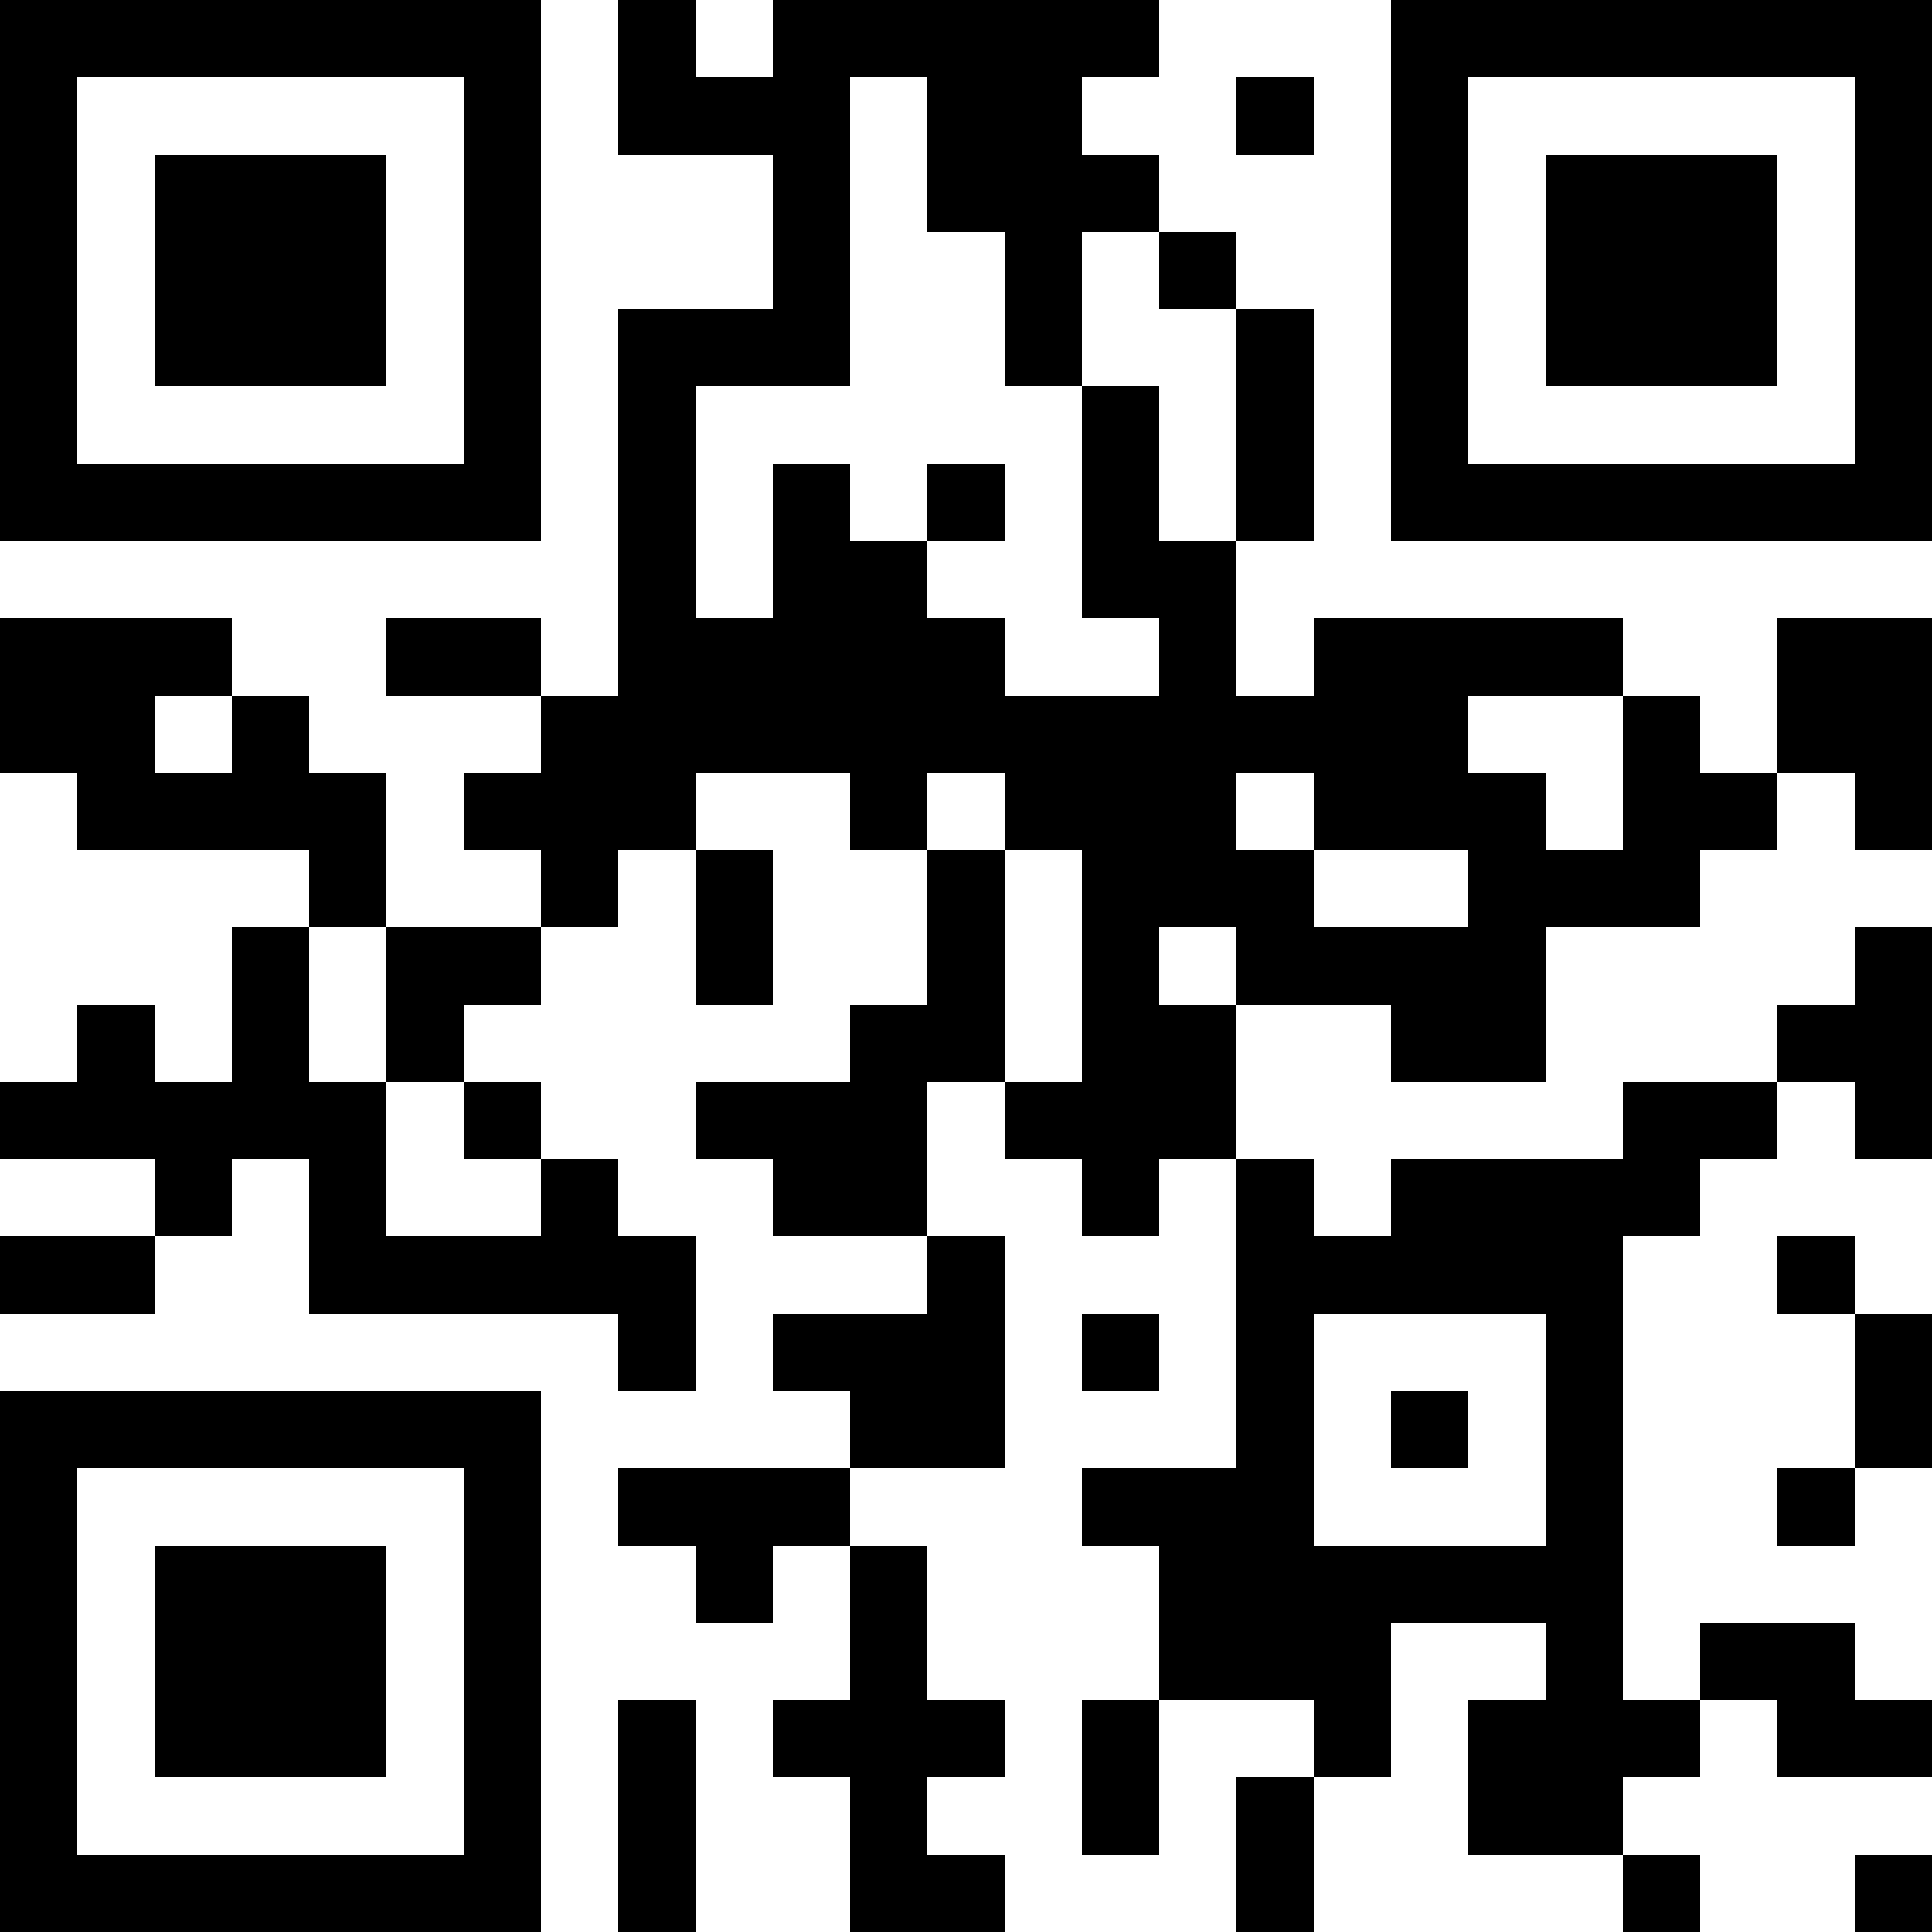 <?xml version="1.0" encoding="UTF-8"?>
<svg xmlns="http://www.w3.org/2000/svg" version="1.1" width="1000" height="1000" viewBox="0 0 1000 1000"><rect x="0" y="0" width="1000" height="1000" fill="#ffffff"/><g transform="scale(40)"><g transform="translate(0,0)"><path fill-rule="evenodd" d="M8 0L8 2L10 2L10 4L8 4L8 9L7 9L7 8L5 8L5 9L7 9L7 10L6 10L6 11L7 11L7 12L5 12L5 10L4 10L4 9L3 9L3 8L0 8L0 10L1 10L1 11L4 11L4 12L3 12L3 14L2 14L2 13L1 13L1 14L0 14L0 15L2 15L2 16L0 16L0 17L2 17L2 16L3 16L3 15L4 15L4 17L8 17L8 18L9 18L9 16L8 16L8 15L7 15L7 14L6 14L6 13L7 13L7 12L8 12L8 11L9 11L9 13L10 13L10 11L9 11L9 10L11 10L11 11L12 11L12 13L11 13L11 14L9 14L9 15L10 15L10 16L12 16L12 17L10 17L10 18L11 18L11 19L8 19L8 20L9 20L9 21L10 21L10 20L11 20L11 22L10 22L10 23L11 23L11 25L13 25L13 24L12 24L12 23L13 23L13 22L12 22L12 20L11 20L11 19L13 19L13 16L12 16L12 14L13 14L13 15L14 15L14 16L15 16L15 15L16 15L16 19L14 19L14 20L15 20L15 22L14 22L14 24L15 24L15 22L17 22L17 23L16 23L16 25L17 25L17 23L18 23L18 21L20 21L20 22L19 22L19 24L21 24L21 25L22 25L22 24L21 24L21 23L22 23L22 22L23 22L23 23L25 23L25 22L24 22L24 21L22 21L22 22L21 22L21 16L22 16L22 15L23 15L23 14L24 14L24 15L25 15L25 12L24 12L24 13L23 13L23 14L21 14L21 15L18 15L18 16L17 16L17 15L16 15L16 13L18 13L18 14L20 14L20 12L22 12L22 11L23 11L23 10L24 10L24 11L25 11L25 8L23 8L23 10L22 10L22 9L21 9L21 8L17 8L17 9L16 9L16 7L17 7L17 4L16 4L16 3L15 3L15 2L14 2L14 1L15 1L15 0L10 0L10 1L9 1L9 0ZM11 1L11 5L9 5L9 8L10 8L10 6L11 6L11 7L12 7L12 8L13 8L13 9L15 9L15 8L14 8L14 5L15 5L15 7L16 7L16 4L15 4L15 3L14 3L14 5L13 5L13 3L12 3L12 1ZM16 1L16 2L17 2L17 1ZM12 6L12 7L13 7L13 6ZM2 9L2 10L3 10L3 9ZM19 9L19 10L20 10L20 11L21 11L21 9ZM12 10L12 11L13 11L13 14L14 14L14 11L13 11L13 10ZM16 10L16 11L17 11L17 12L19 12L19 11L17 11L17 10ZM4 12L4 14L5 14L5 16L7 16L7 15L6 15L6 14L5 14L5 12ZM15 12L15 13L16 13L16 12ZM23 16L23 17L24 17L24 19L23 19L23 20L24 20L24 19L25 19L25 17L24 17L24 16ZM14 17L14 18L15 18L15 17ZM17 17L17 20L20 20L20 17ZM18 18L18 19L19 19L19 18ZM8 22L8 25L9 25L9 22ZM24 24L24 25L25 25L25 24ZM0 0L0 7L7 7L7 0ZM1 1L1 6L6 6L6 1ZM2 2L2 5L5 5L5 2ZM18 0L18 7L25 7L25 0ZM19 1L19 6L24 6L24 1ZM20 2L20 5L23 5L23 2ZM0 18L0 25L7 25L7 18ZM1 19L1 24L6 24L6 19ZM2 20L2 23L5 23L5 20Z" fill="#000000"/></g></g></svg>
